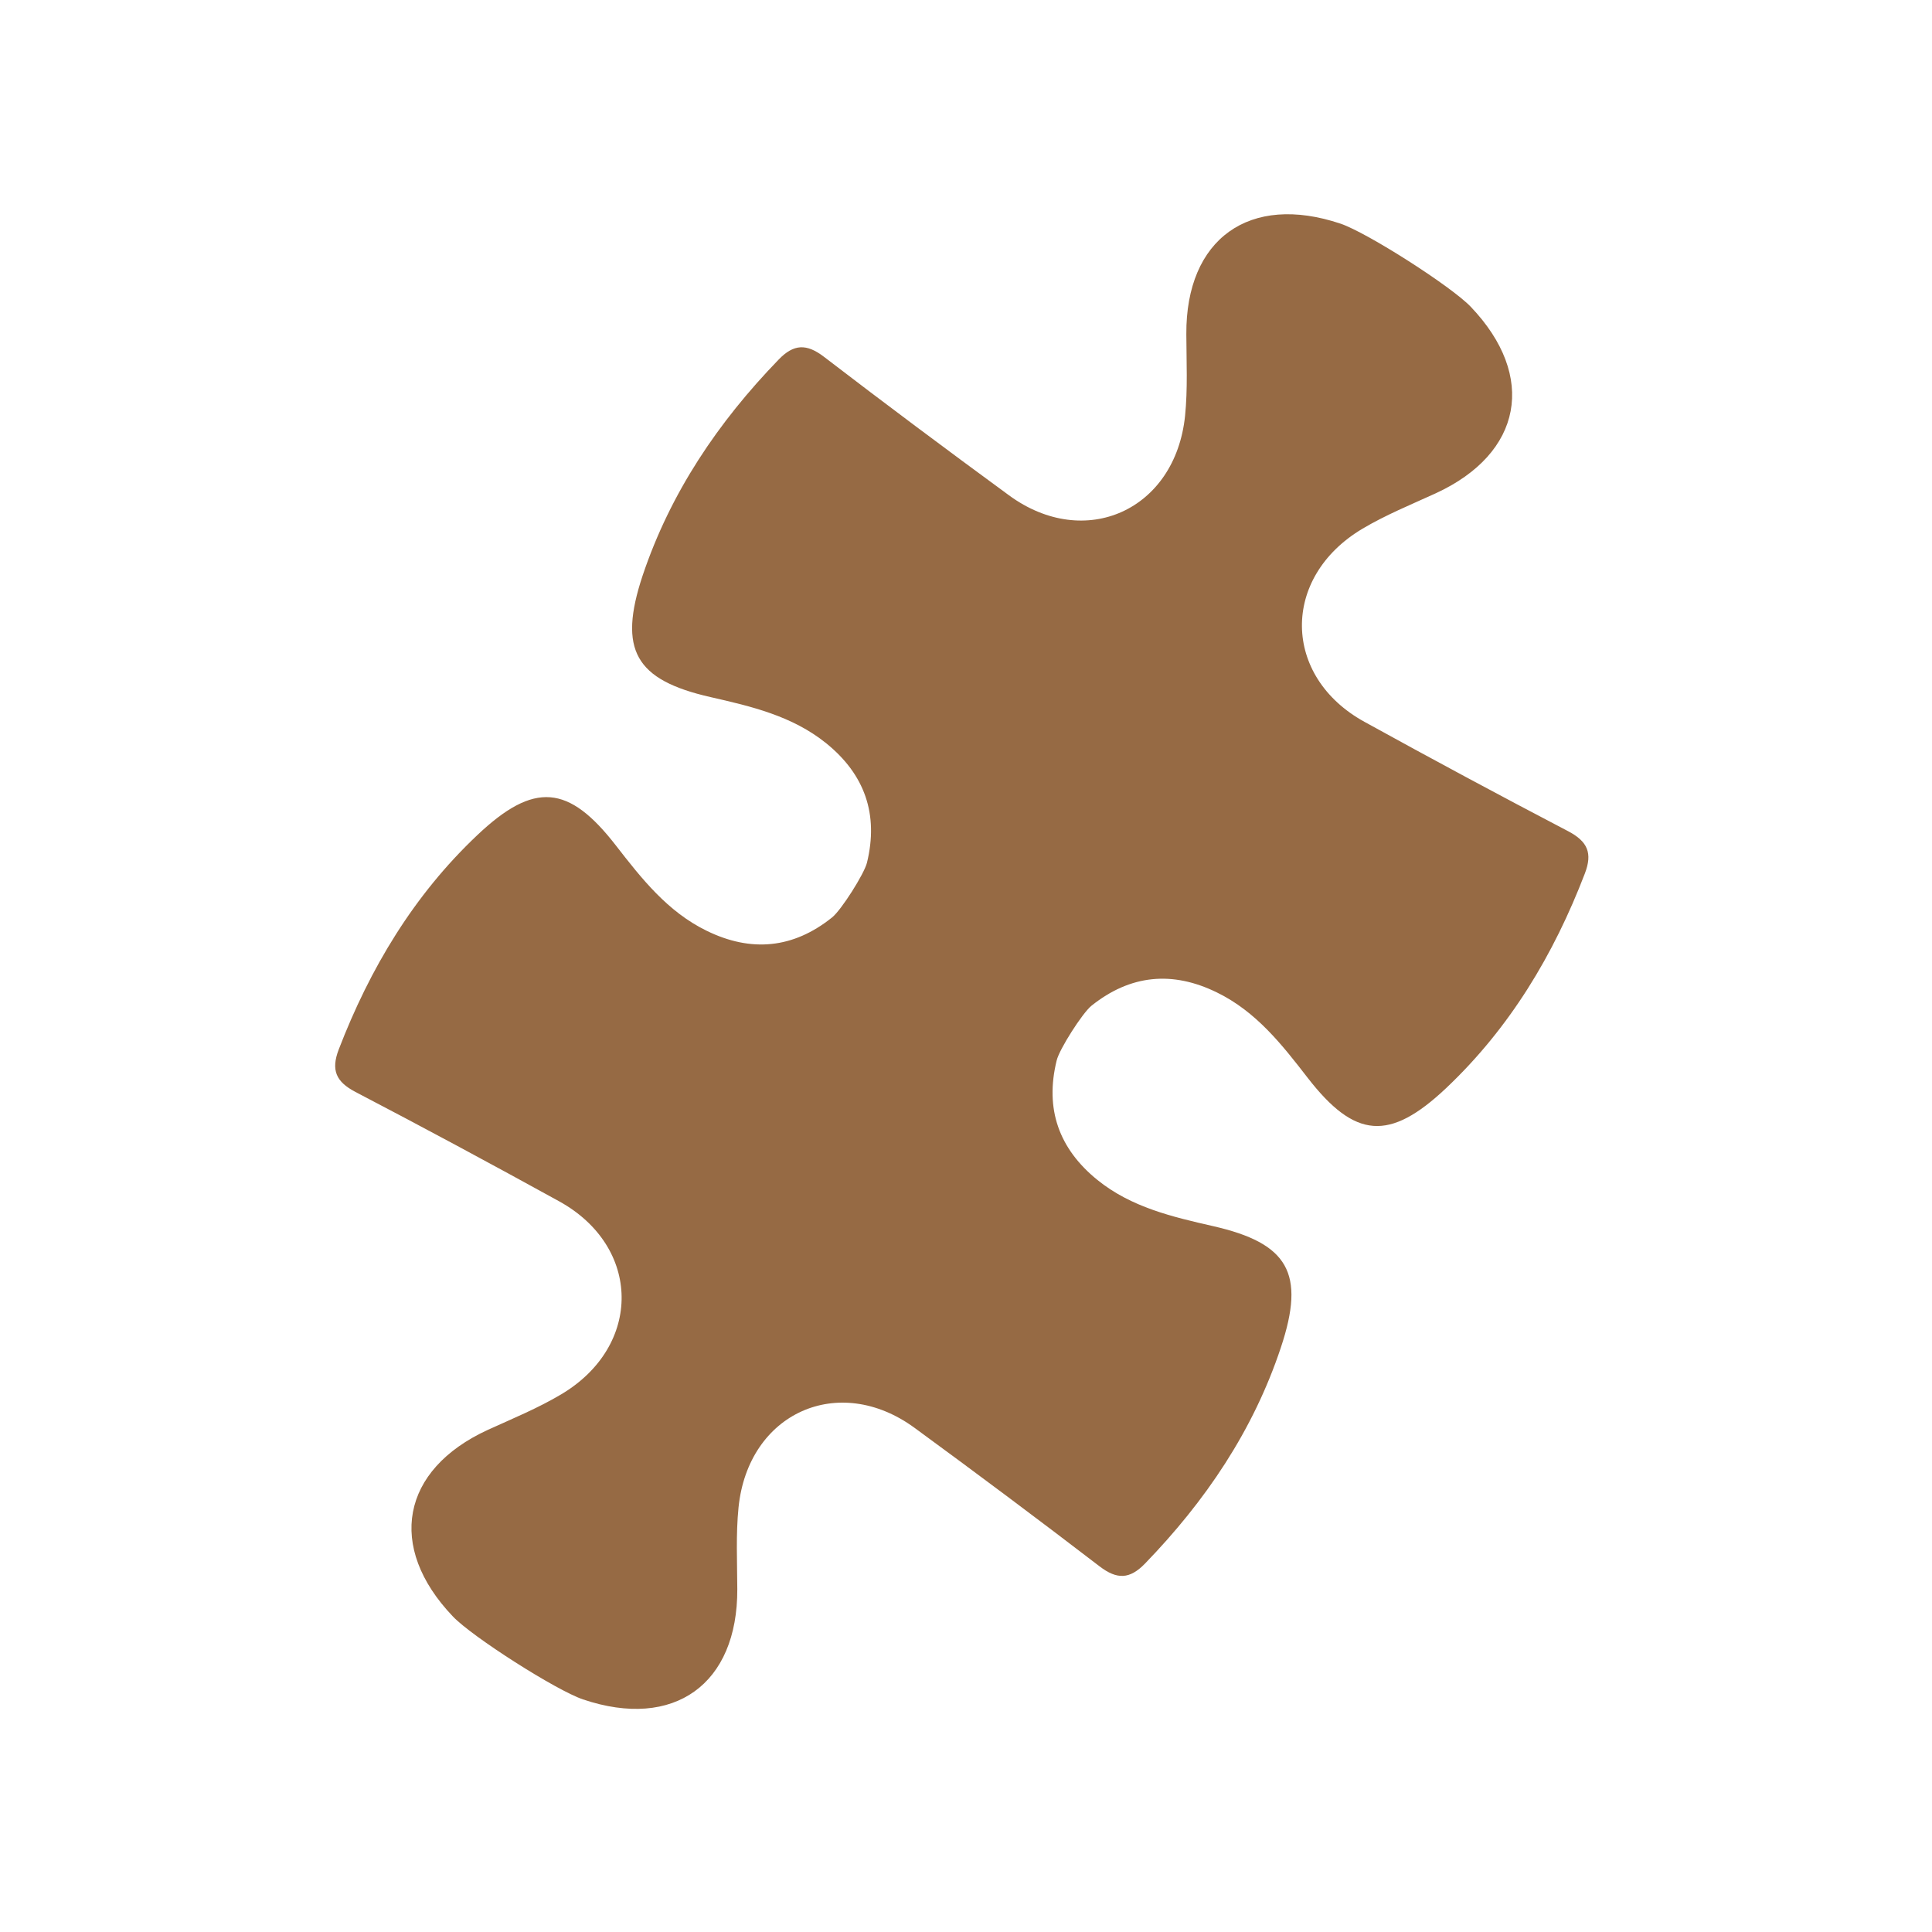 <svg xmlns="http://www.w3.org/2000/svg" xmlns:xlink="http://www.w3.org/1999/xlink" width="96" zoomAndPan="magnify" viewBox="0 0 72 72" height="96" preserveAspectRatio="xMidYMid meet" version="1.2"><defs><clipPath id="97a2512b62"><path d="M 12.238 7.199 L 59.488 7.199 L 59.488 64 L 12.238 64 Z M 12.238 7.199 "/></clipPath></defs><g id="f31cdeff76"><g clip-rule="nonzero" clip-path="url(#97a2512b62)"><path style=" stroke:none;fill-rule:nonzero;fill:#966a44;fill-opacity:1;" d="M 45.211 45.695 C 43.688 45.348 42.16 44.992 40.902 43.977 C 39.461 42.812 38.934 41.328 39.379 39.52 C 39.48 39.098 40.336 37.758 40.672 37.484 C 42.125 36.32 43.695 36.172 45.355 36.988 C 46.812 37.699 47.777 38.93 48.734 40.168 C 50.492 42.434 51.777 42.551 53.902 40.543 C 56.266 38.305 57.902 35.582 59.062 32.555 C 59.355 31.793 59.168 31.359 58.441 30.977 C 55.898 29.648 53.367 28.289 50.852 26.902 C 47.781 25.215 47.73 21.52 50.77 19.707 C 51.637 19.191 52.586 18.805 53.508 18.383 C 56.738 16.895 57.281 14.023 54.812 11.434 C 54.086 10.672 50.953 8.672 49.961 8.336 C 46.566 7.195 44.191 8.898 44.211 12.453 C 44.215 13.469 44.266 14.492 44.164 15.496 C 43.801 19.016 40.434 20.531 37.605 18.461 C 35.285 16.762 32.988 15.047 30.707 13.297 C 30.059 12.801 29.582 12.816 29.02 13.398 C 26.762 15.73 24.984 18.363 23.949 21.449 C 23.027 24.223 23.676 25.34 26.473 25.977 C 28 26.324 29.523 26.68 30.785 27.695 C 32.227 28.859 32.75 30.344 32.309 32.152 C 32.203 32.574 31.352 33.914 31.012 34.188 C 29.562 35.352 27.992 35.5 26.328 34.684 C 24.875 33.973 23.91 32.742 22.949 31.504 C 21.191 29.238 19.906 29.117 17.785 31.125 C 15.418 33.363 13.785 36.09 12.621 39.117 C 12.332 39.879 12.52 40.312 13.242 40.691 C 15.789 42.02 18.32 43.383 20.832 44.766 C 23.906 46.457 23.953 50.152 20.918 51.961 C 20.047 52.48 19.102 52.867 18.176 53.289 C 14.949 54.773 14.406 57.648 16.875 60.238 C 17.598 61 20.73 62.996 21.727 63.332 C 25.117 64.477 27.492 62.77 27.477 59.219 C 27.473 58.203 27.422 57.18 27.523 56.176 C 27.883 52.656 31.25 51.141 34.082 53.211 C 36.398 54.906 38.703 56.629 40.98 58.375 C 41.629 58.871 42.102 58.855 42.668 58.273 C 44.926 55.941 46.707 53.309 47.734 50.219 C 48.66 47.445 48.008 46.332 45.211 45.695 "/></g></g></svg>